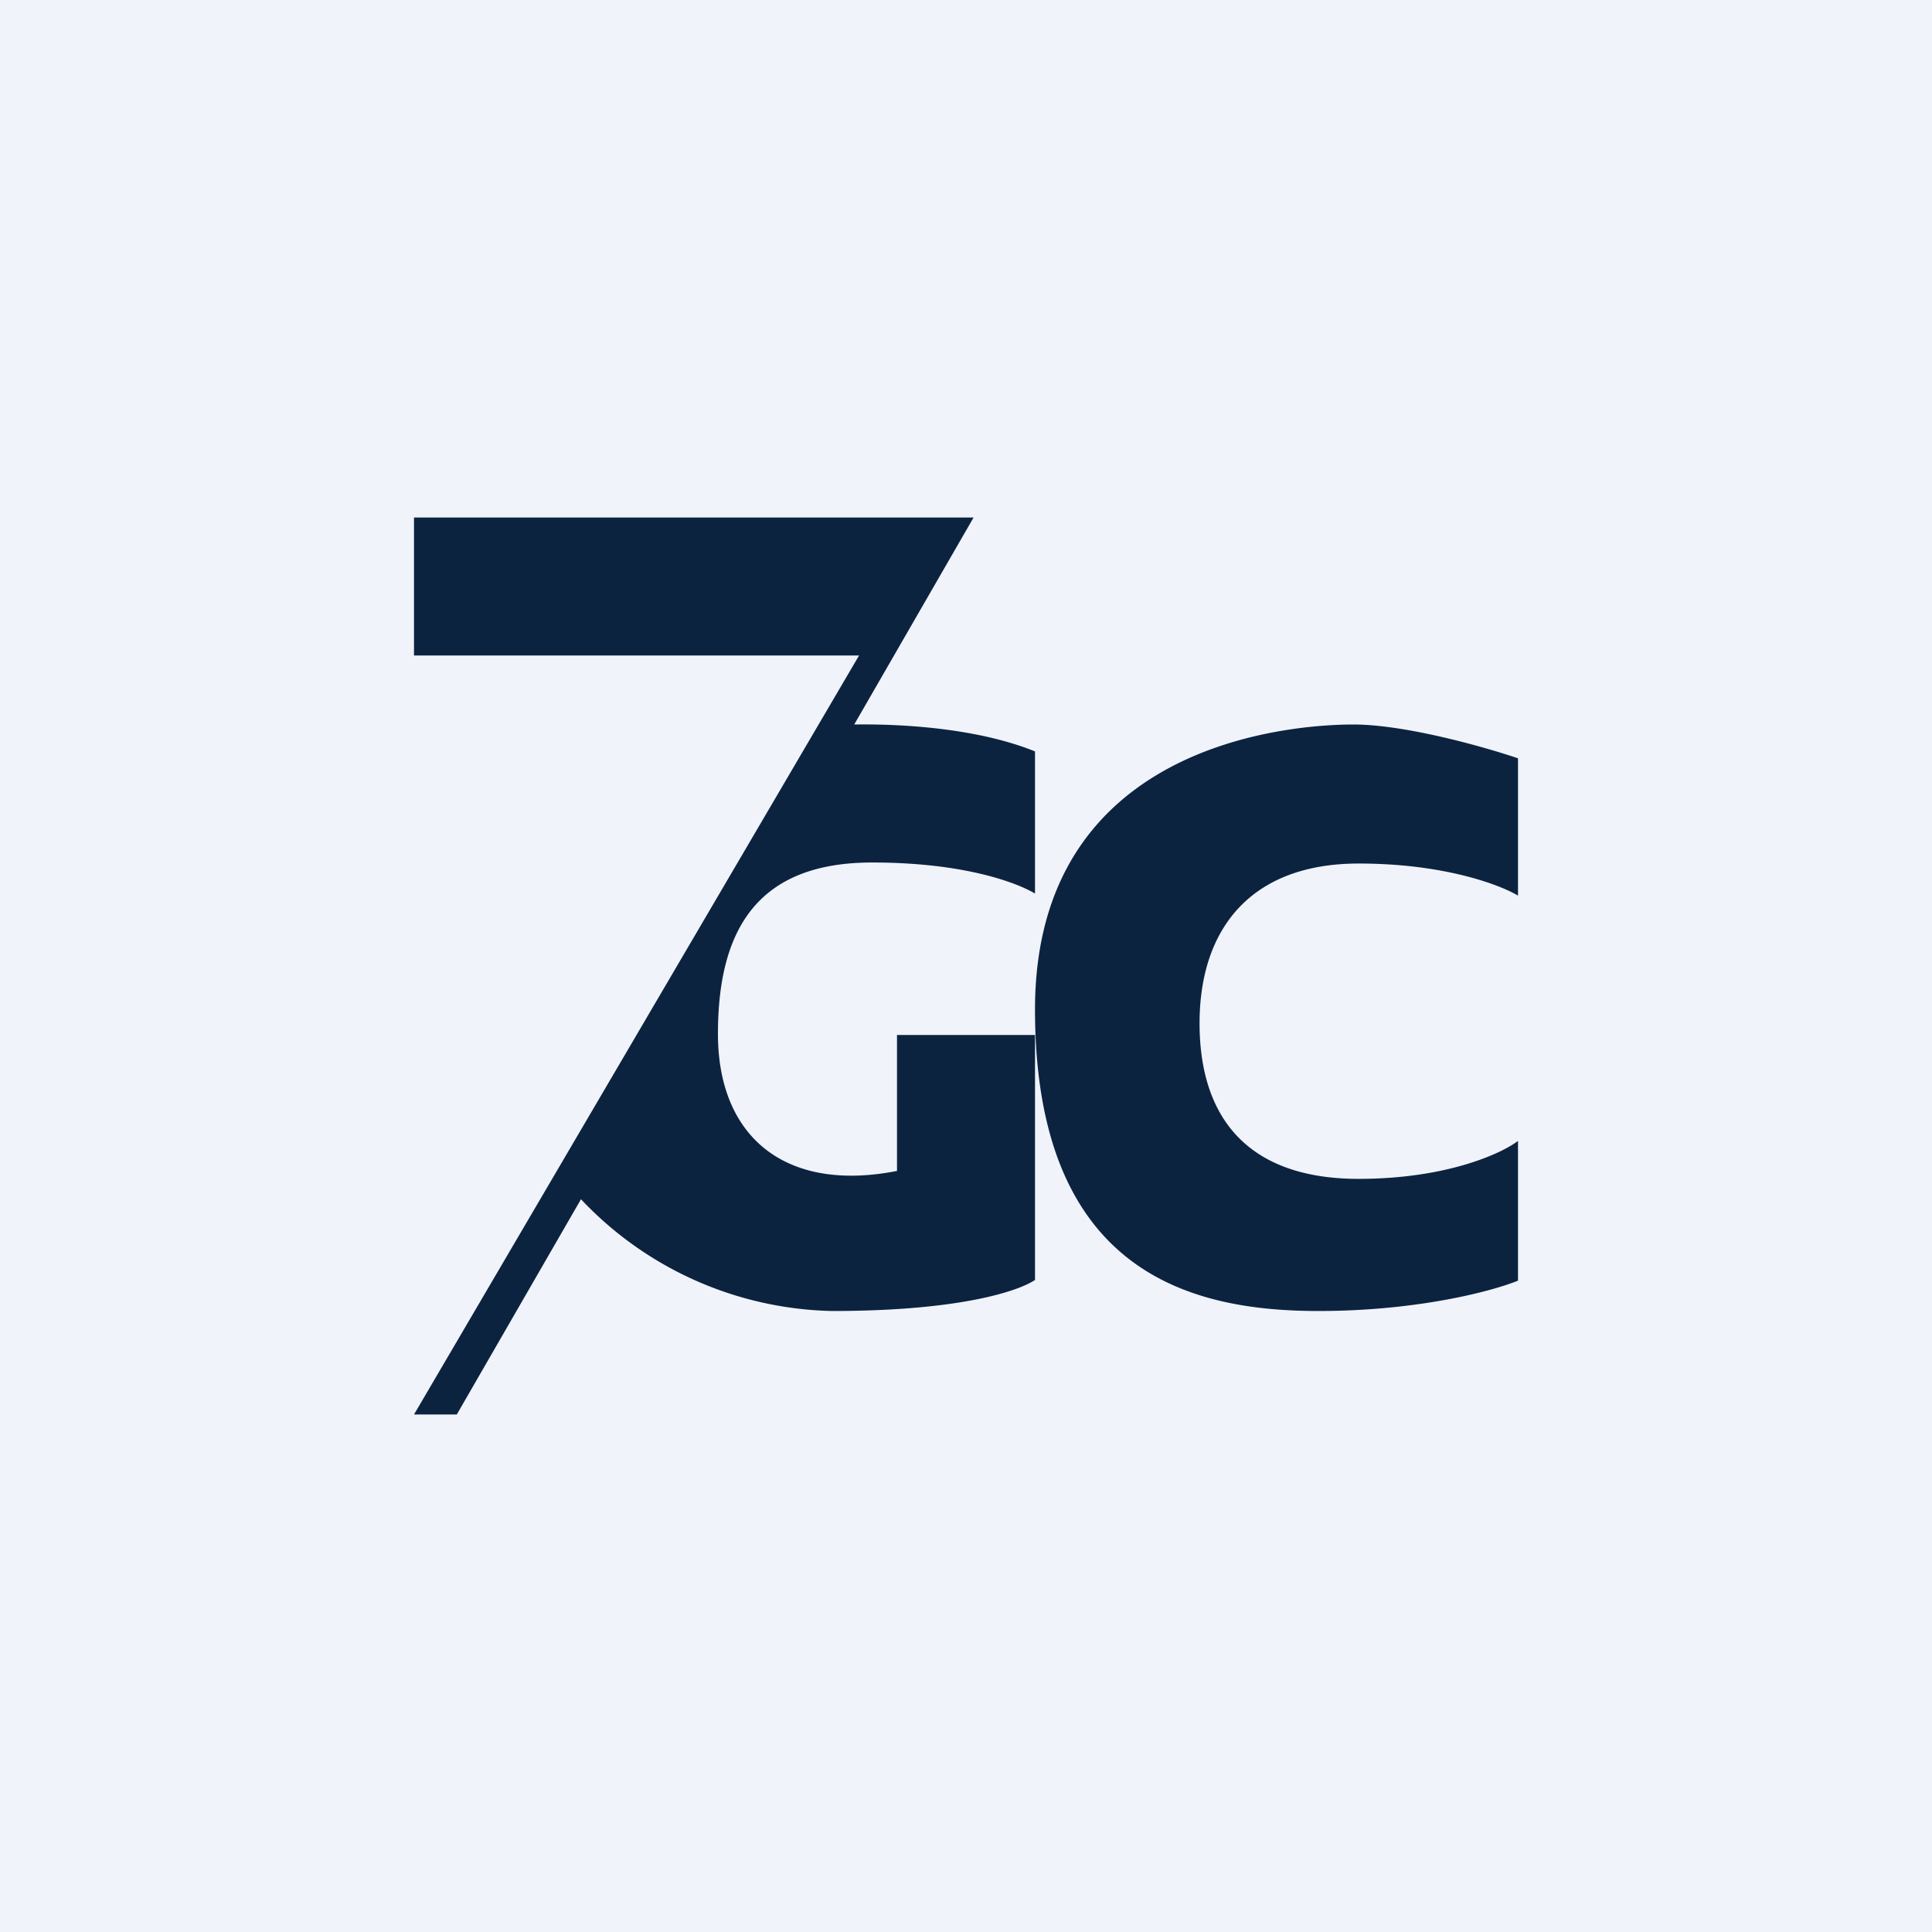 <svg width="56" height="56" viewBox="0 0 56 56" xmlns="http://www.w3.org/2000/svg"><path fill="#F0F3FA" d="M0 0h56v56H0z"/><path d="M12 15v4h12.9L12 41h1.24l3.6-6.24A10.29 10.29 0 0 0 24.12 38c3.78 0 5.44-.6 5.88-.9V30h-4v3.94c-3.25.64-5.19-1-5.19-3.97S21.91 25 25.28 25c2.7 0 4.22.6 4.72.9v-4.12c-1.68-.68-3.88-.8-5.24-.78l3.46-6H12Zm32 18.06v4.06c-.73.3-2.9.88-5.78.88-3.6 0-8.22-1.03-8.22-8.74 0-7.7 7.37-8.26 9.23-8.26 1.5 0 3.8.65 4.77.98v3.98c-.5-.3-2.11-.93-4.62-.93-3.12 0-4.61 1.89-4.61 4.63 0 2.75 1.41 4.51 4.61 4.51 2.56 0 4.15-.74 4.62-1.1Z" fill="#0C2340"/></svg>